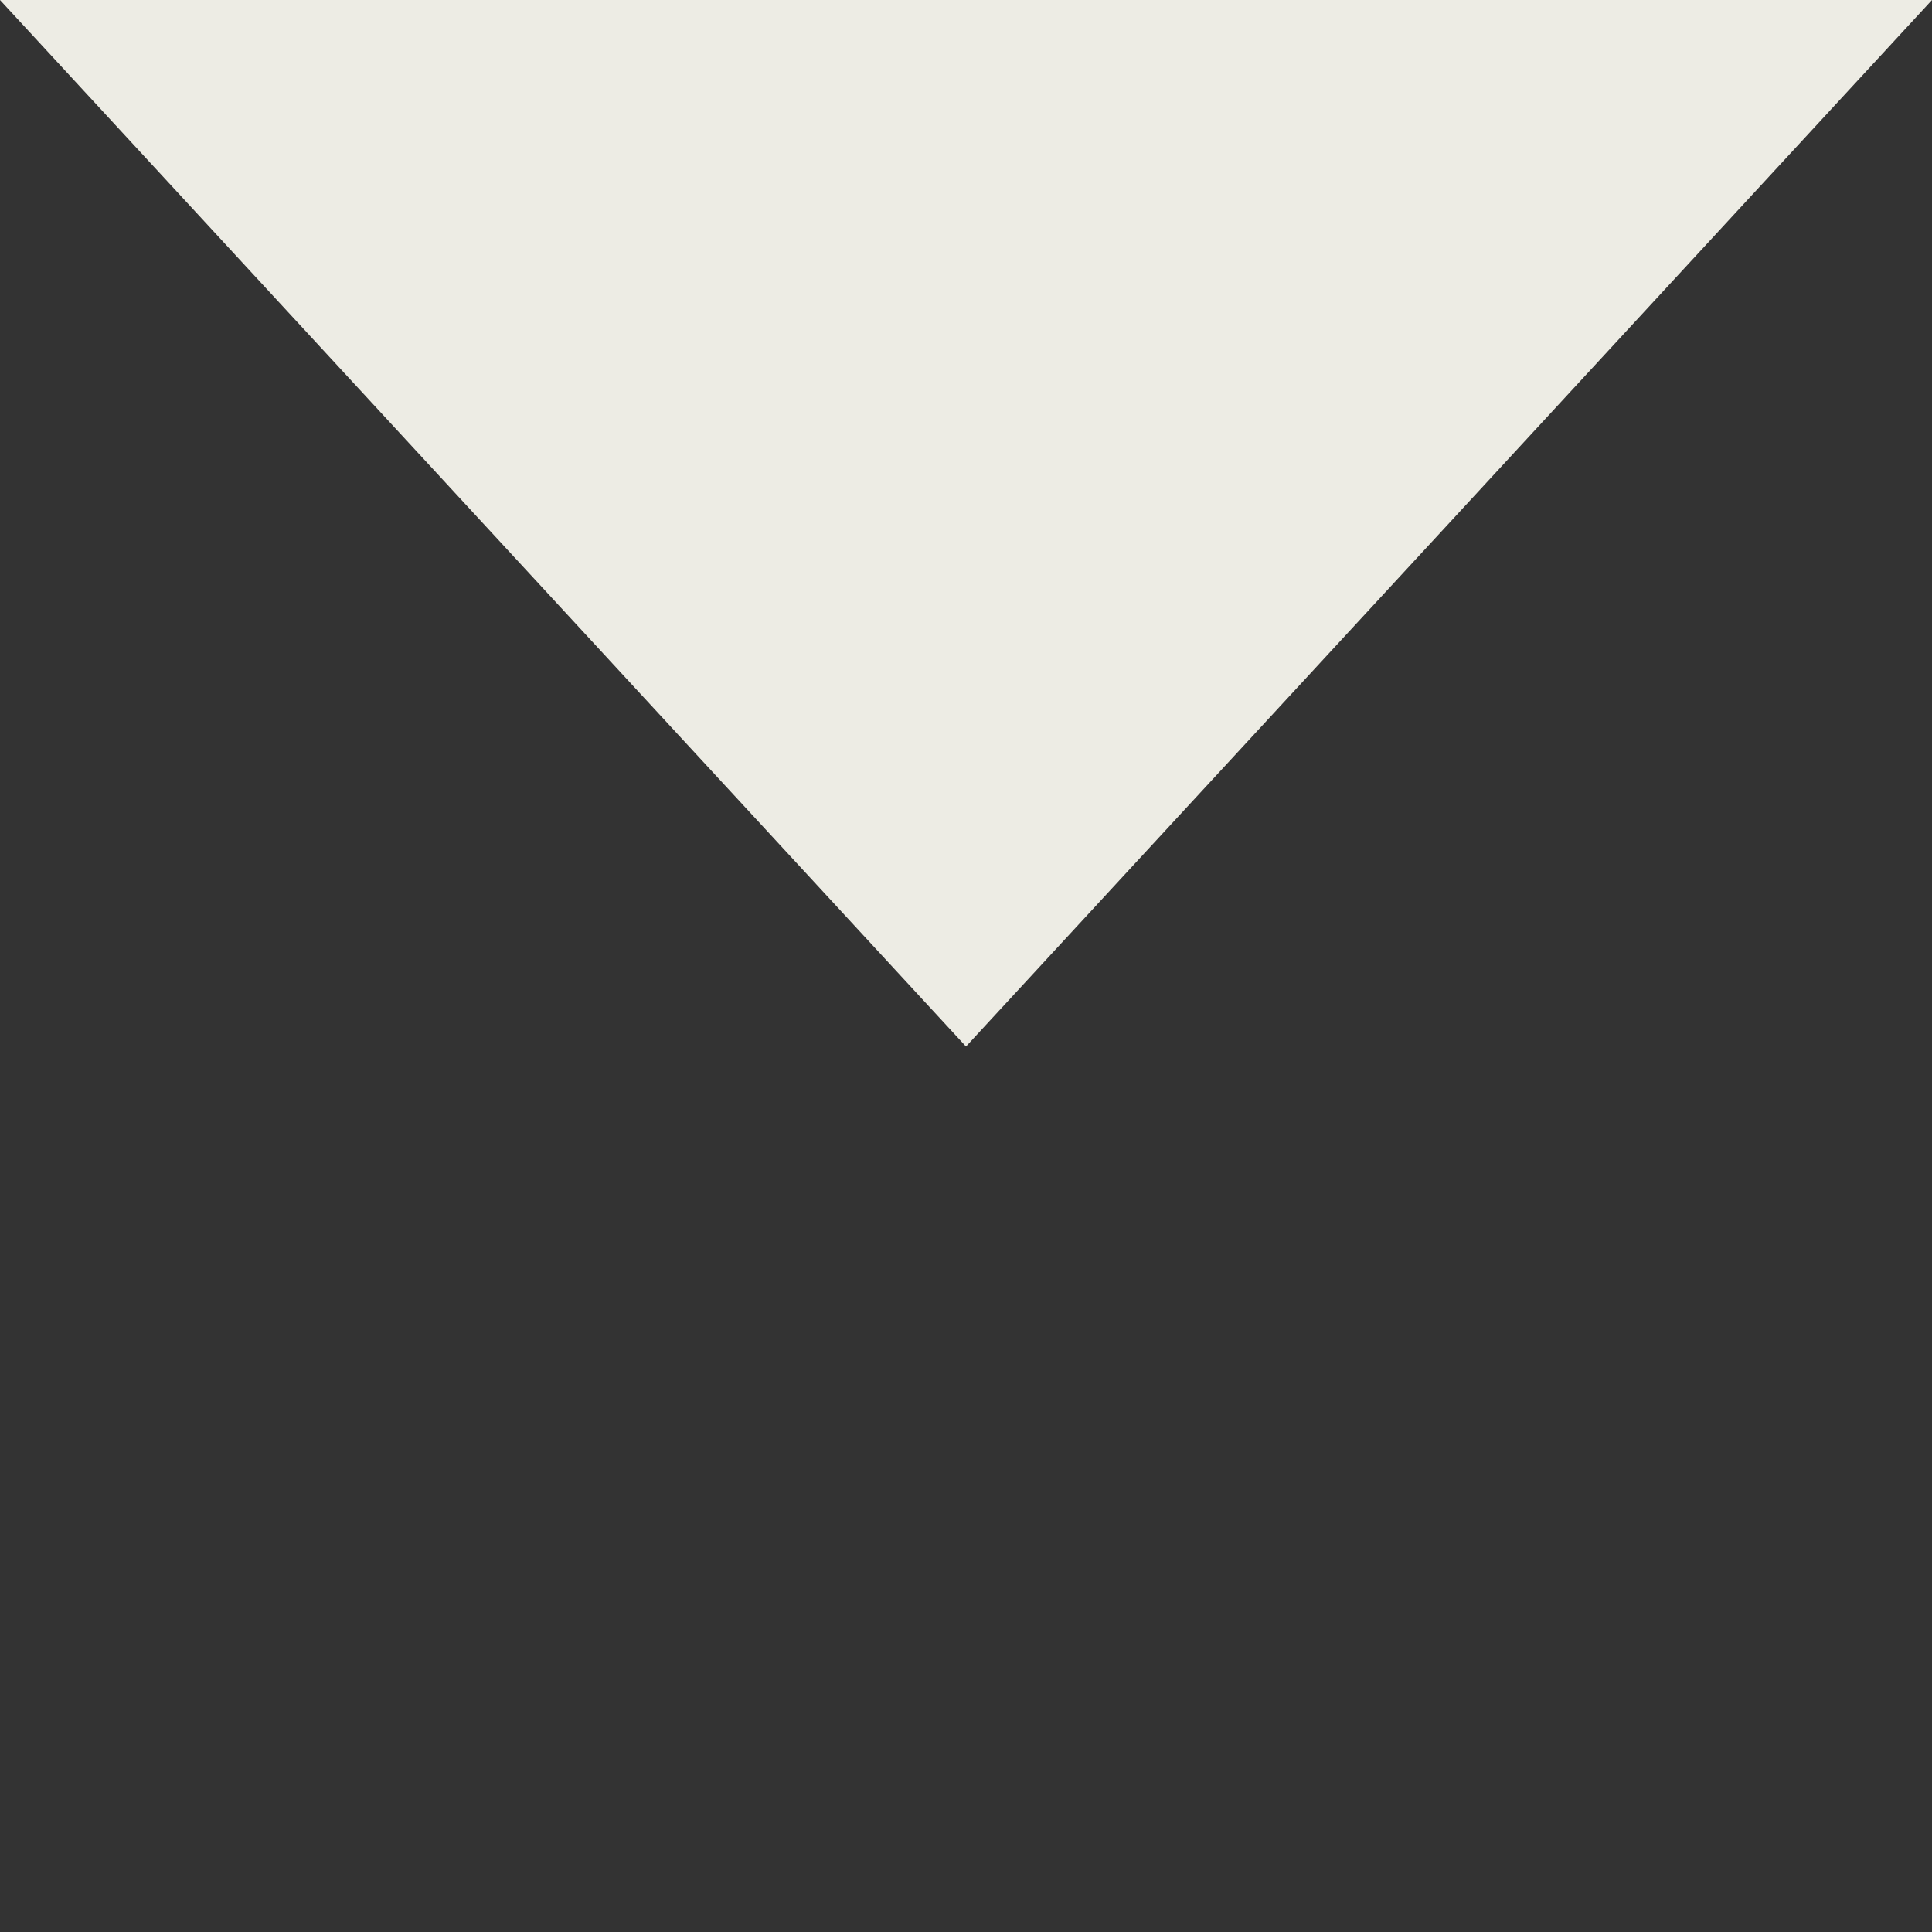 <svg width="48" height="48" viewBox="0 0 48 48" fill="none" xmlns="http://www.w3.org/2000/svg">
<rect x="0" y="0" width="48" height="48" fill="#333333" stroke="none"/>
<g clip-path="url(#clip0_94_1439)">
<path d="M24 26L2.27299e-06 -2.28894e-06L48 1.90735e-06L24 26Z" fill="#EDECE4"/>
</g>
<defs>
<clipPath id="clip0_94_1439">
<rect width="48" height="48" fill="white" transform="translate(48) rotate(90)"/>
</clipPath>
</defs>
</svg>
